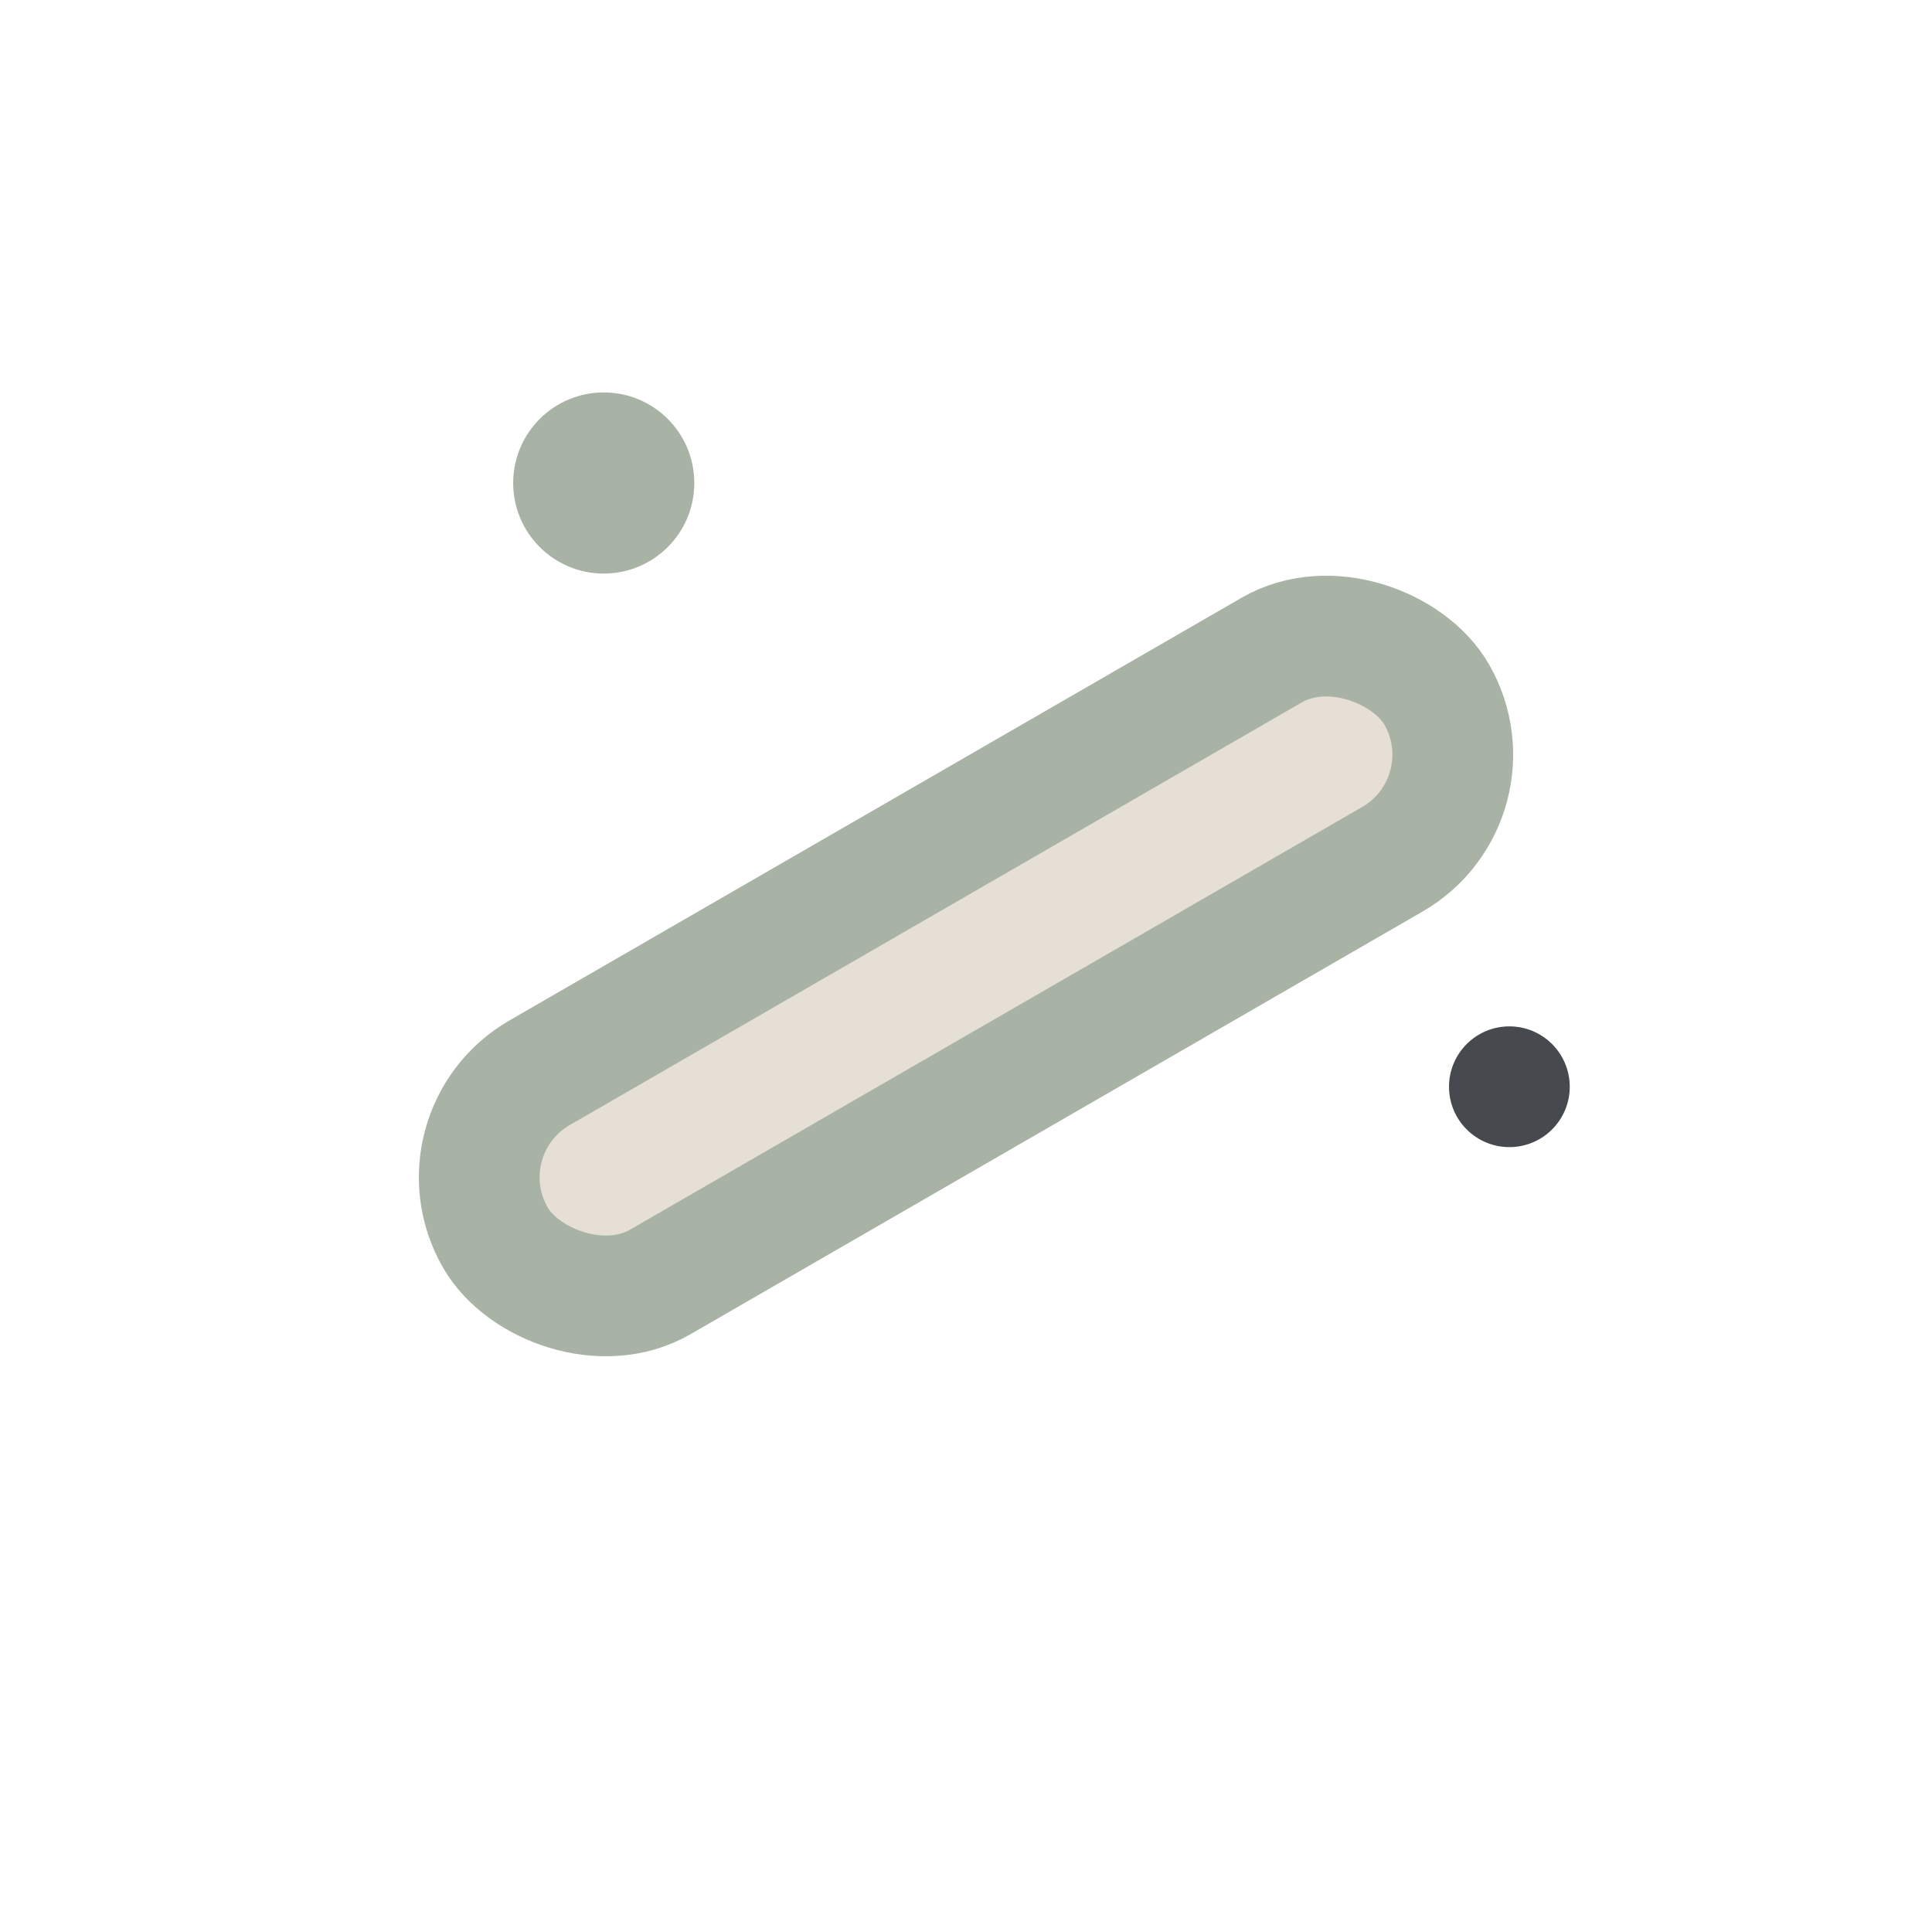 <?xml version="1.0" encoding="UTF-8"?>
<svg xmlns="http://www.w3.org/2000/svg" width="32" height="32" viewBox="0 0 32 32"><rect x="7" y="14" width="18" height="4" rx="2" transform="rotate(-30 16 16)" fill="#E6DFD5" stroke="#A8B3A6" stroke-width="2"/><circle cx="10" cy="8" r="1.5" fill="#A8B3A6"/><circle cx="25" cy="18" r="1" fill="#464A4F"/></svg>